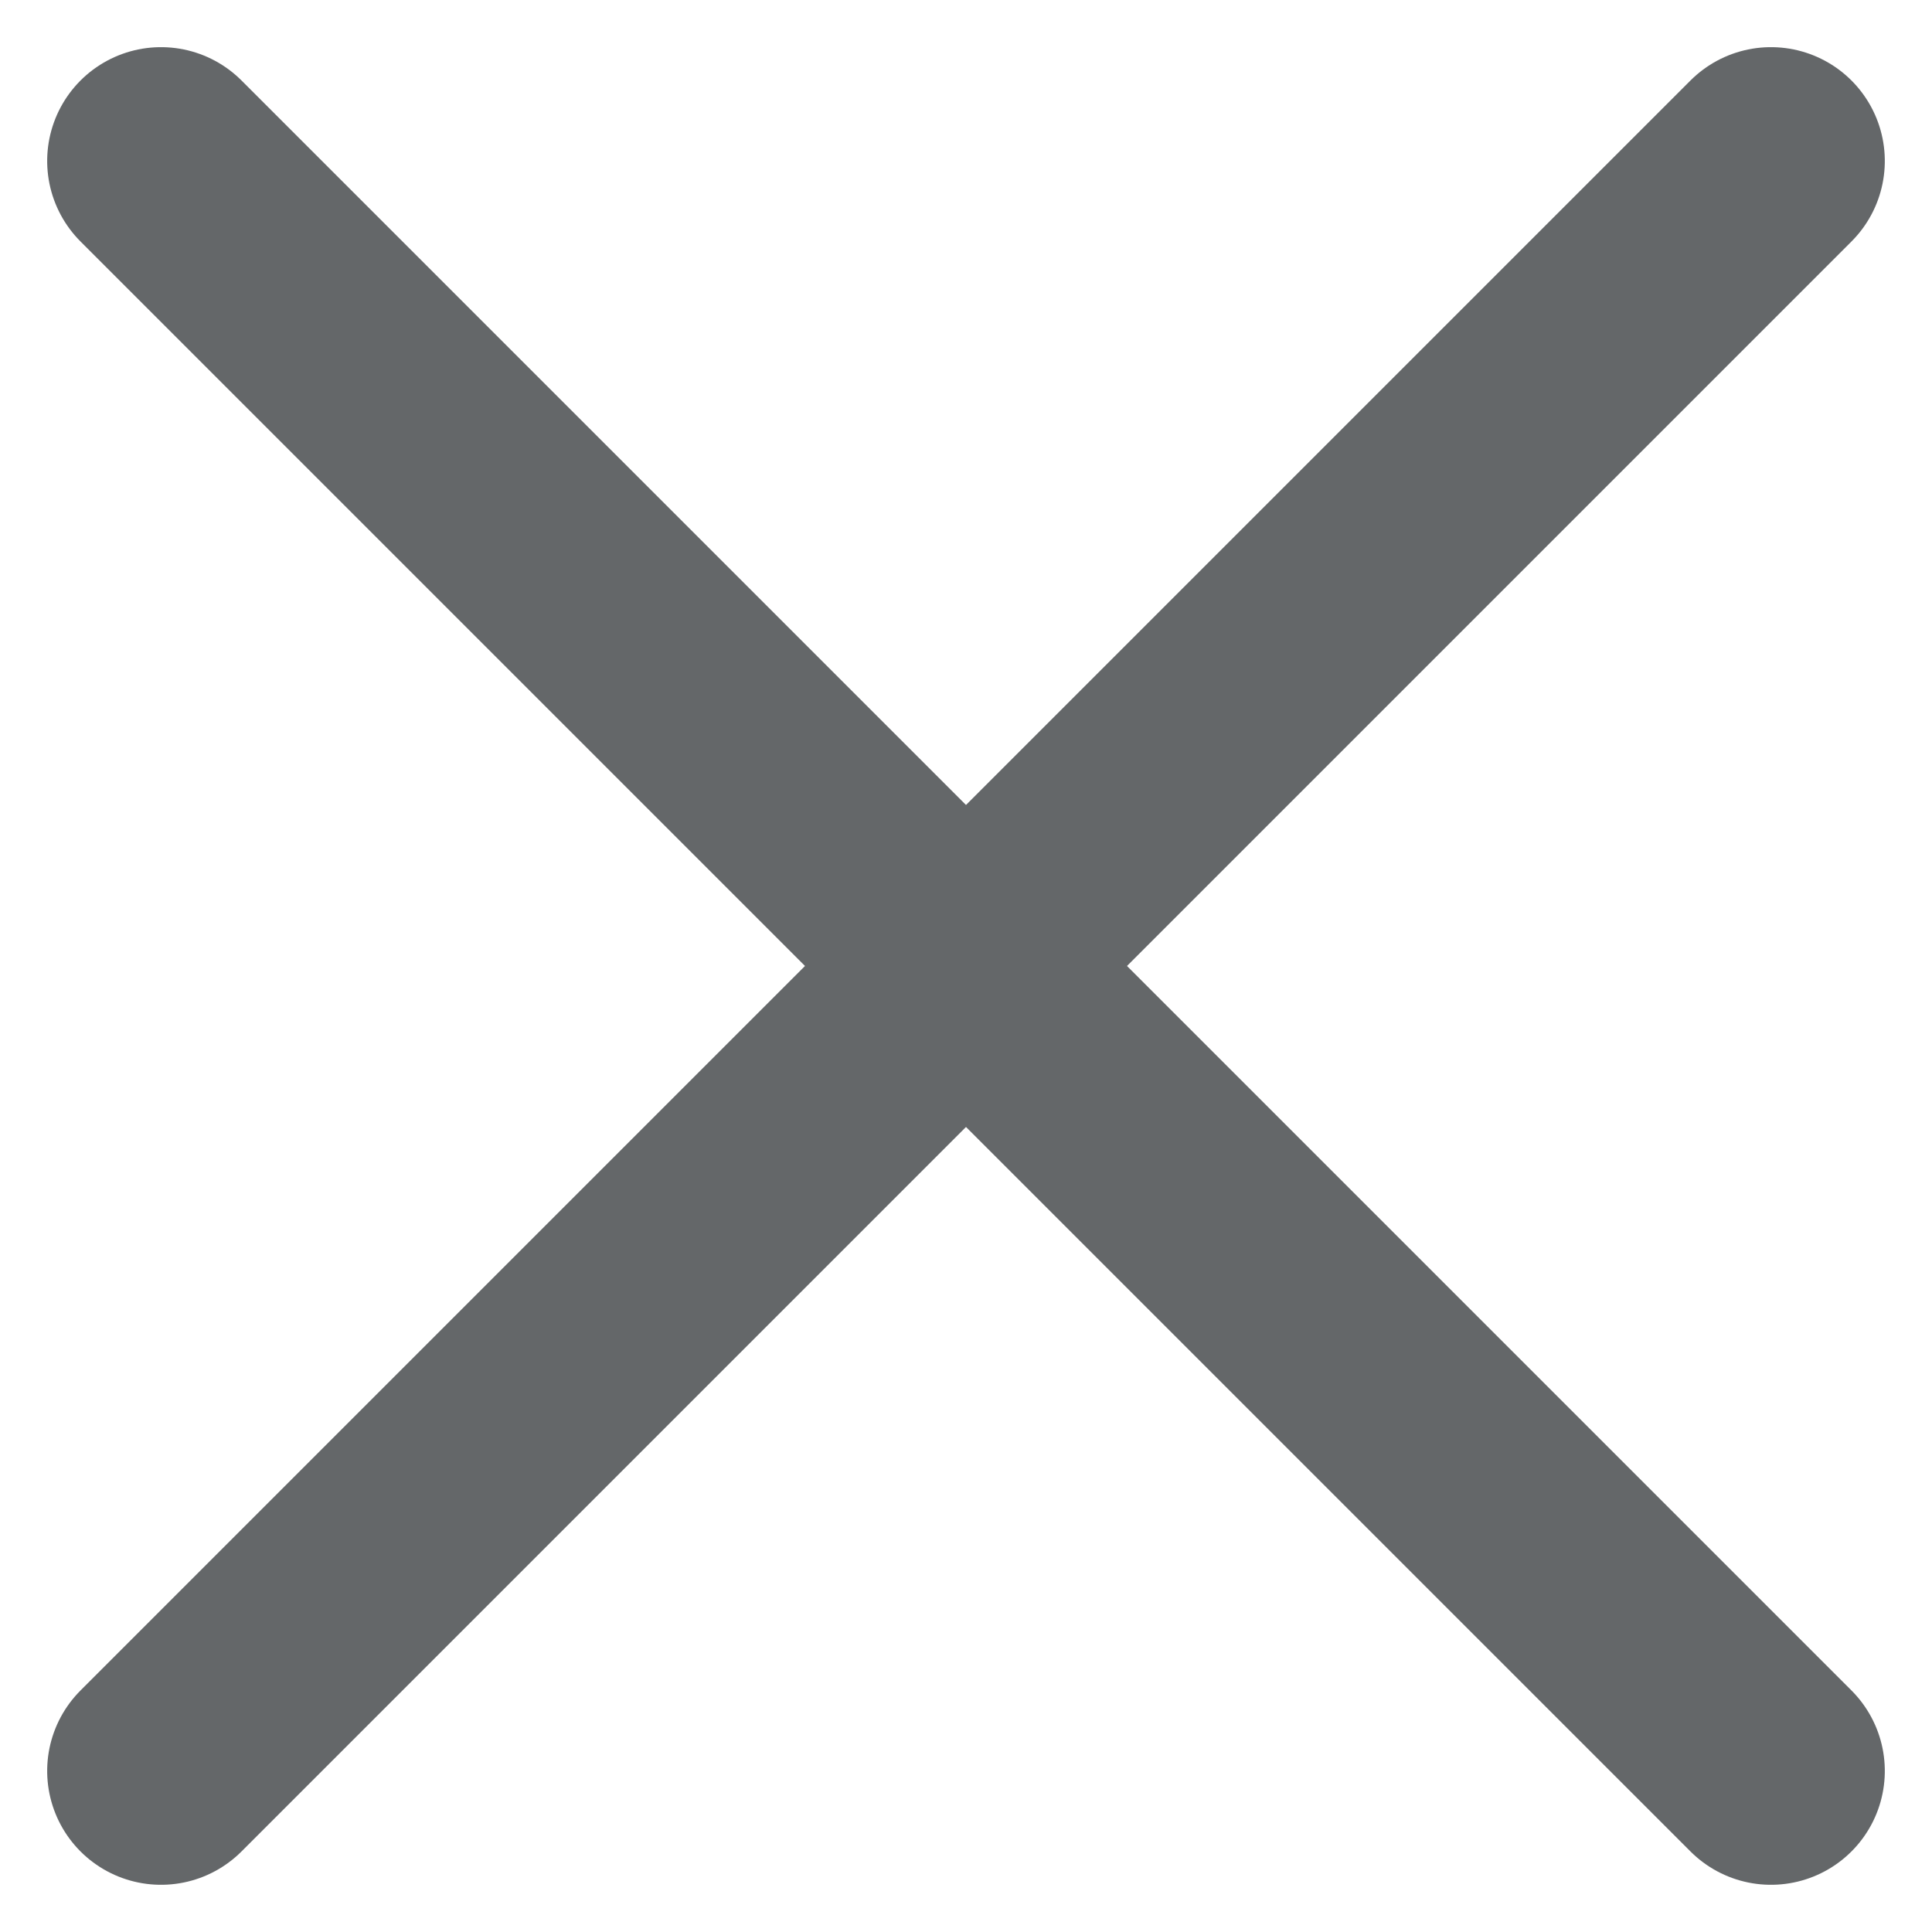 <svg xmlns="http://www.w3.org/2000/svg" width="16.971" height="16.971" viewBox="0 0 16.971 16.971">
  <g id="Close" transform="translate(-1027.426 -1072.681) rotate(45)">
    <line id="Line_19" data-name="Line 19" y2="20" transform="translate(1497 22)" fill="none" stroke="#646769" stroke-linecap="round" stroke-width="2"/>
    <line id="Line_20" data-name="Line 20" y2="20" transform="translate(1507 32) rotate(90)" fill="none" stroke="#646769" stroke-linecap="round" stroke-width="2"/>
  </g>
</svg>
